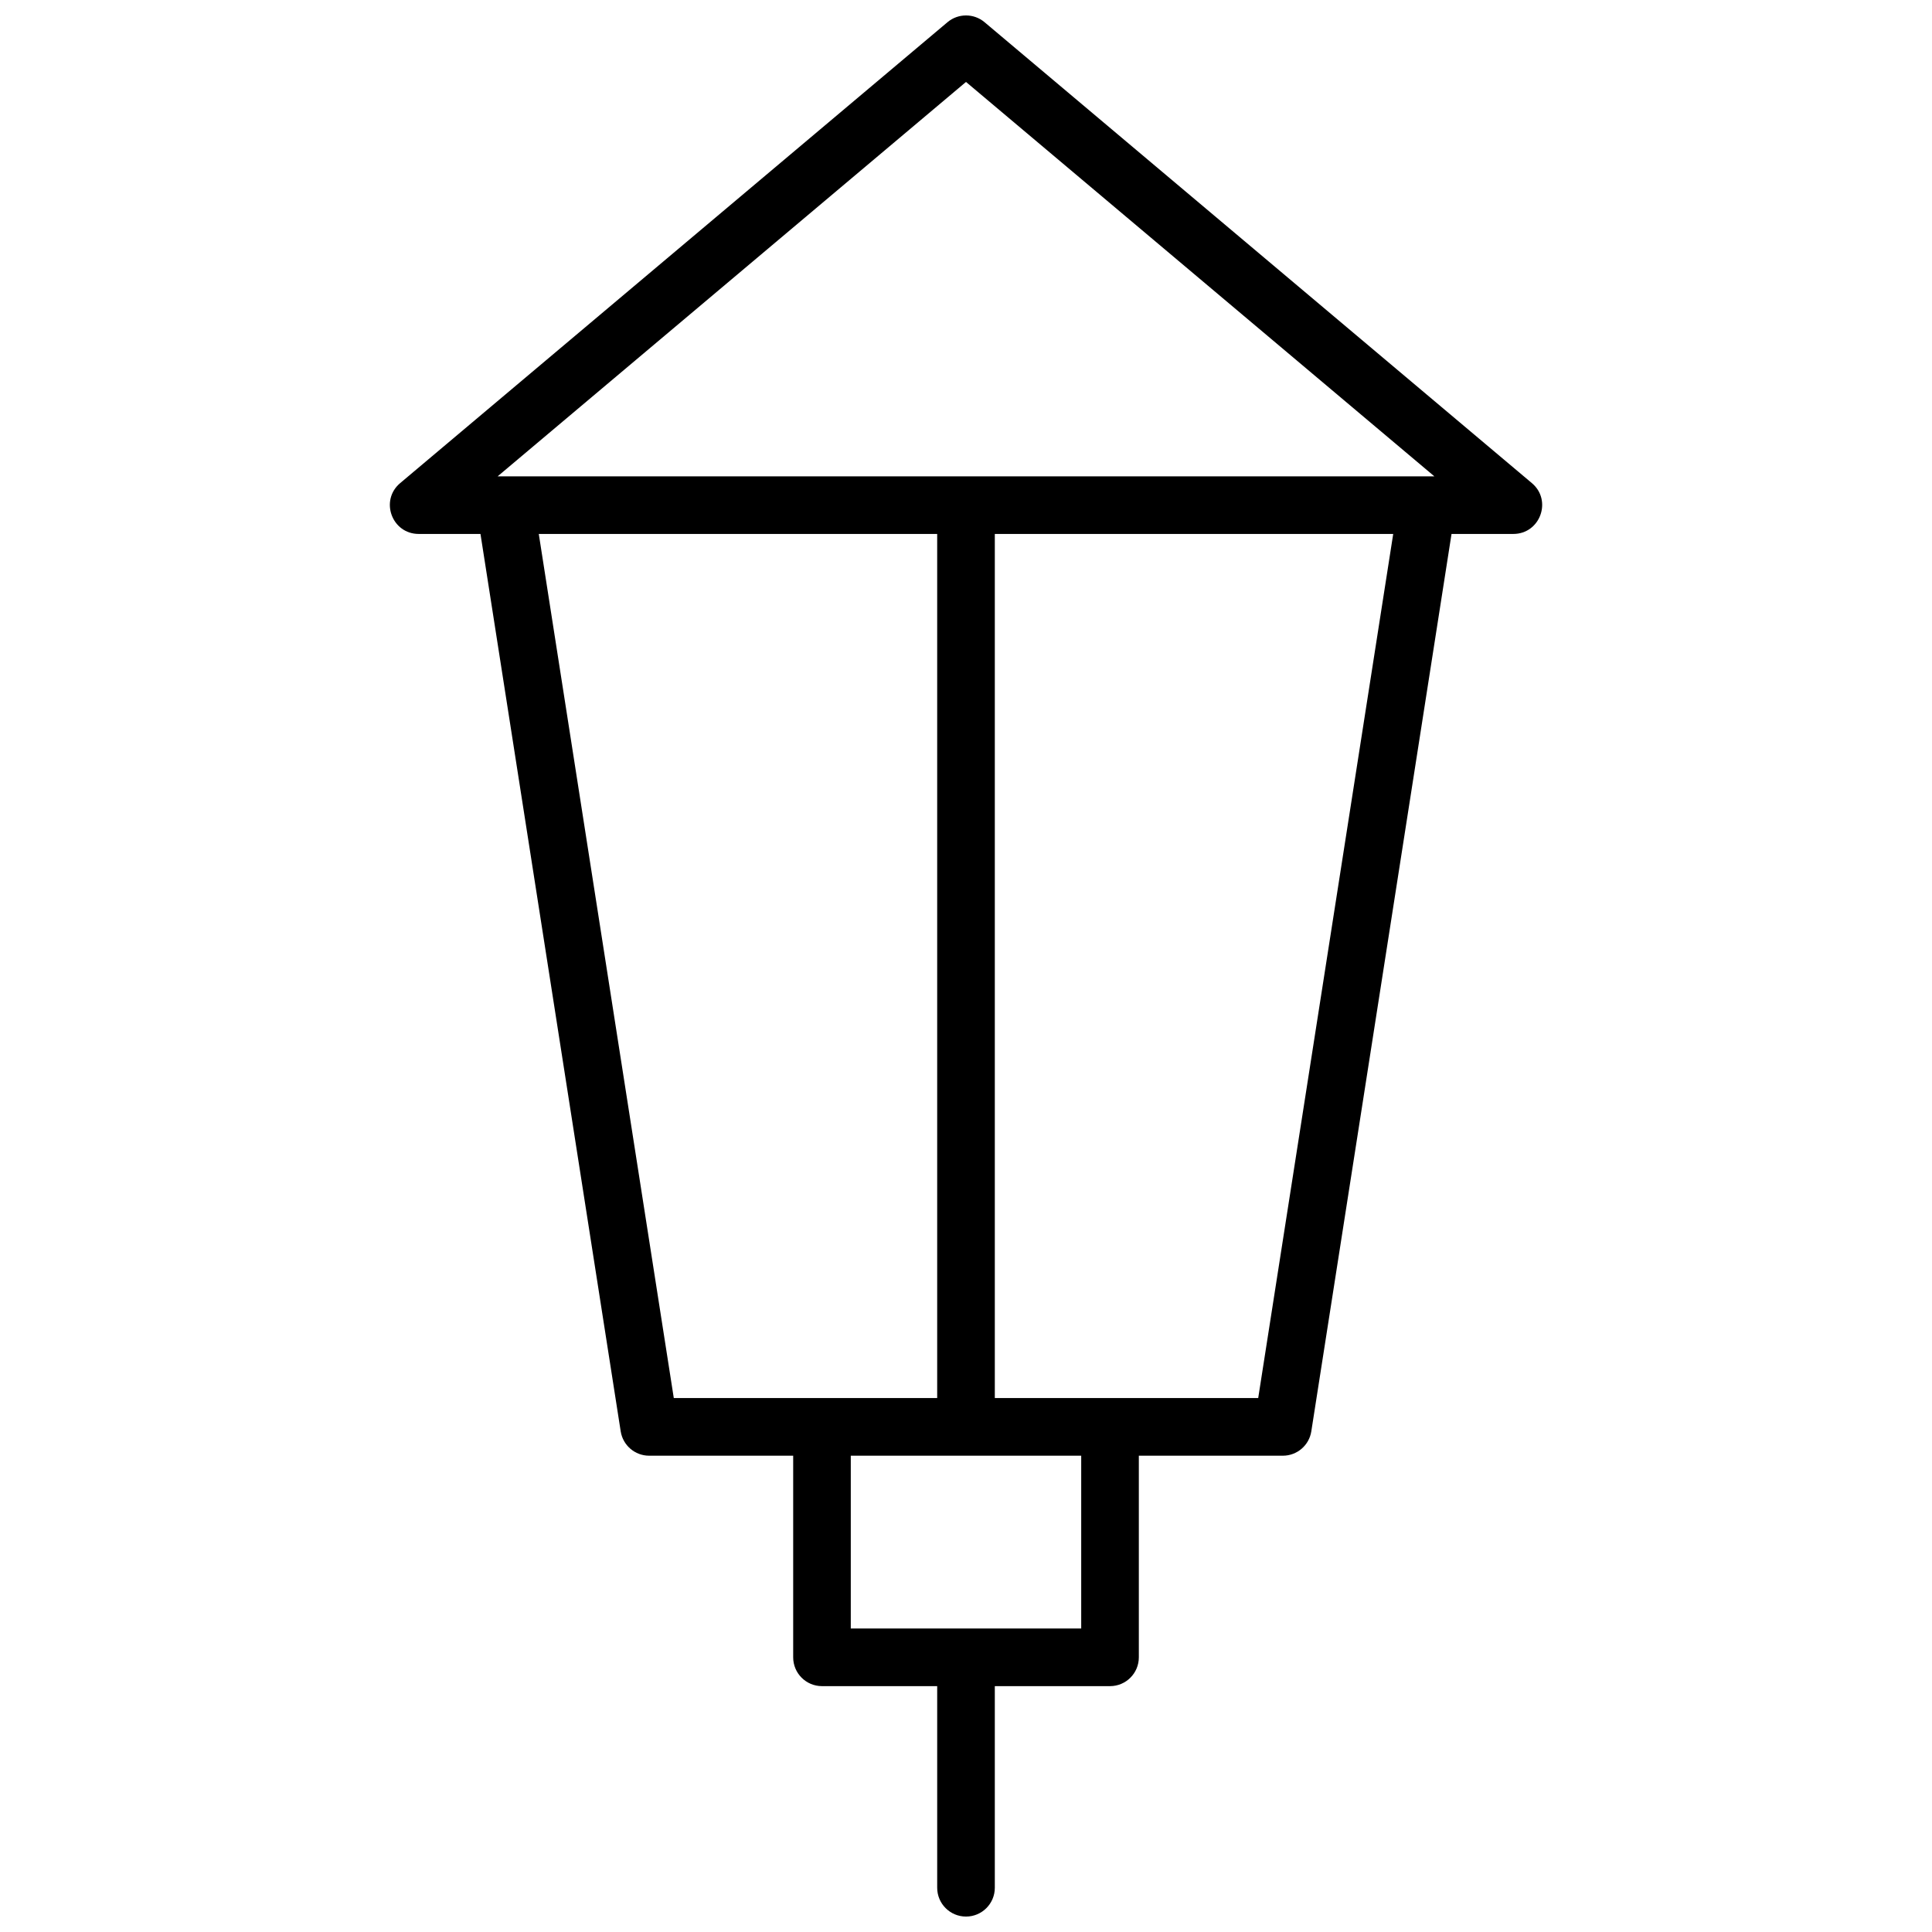 <?xml version="1.0" encoding="UTF-8"?>
<!-- Uploaded to: ICON Repo, www.svgrepo.com, Generator: ICON Repo Mixer Tools -->
<svg width="800px" height="800px" version="1.1" viewBox="144 144 512 512" xmlns="http://www.w3.org/2000/svg">
 <defs>
  <clipPath id="a">
   <path d="m247 148.09h306v503.81h-306z"/>
  </clipPath>
 </defs>
 <g clip-path="url(#a)">
  <path d="m528.67 285.5-37.16 237.82c-0.578 3.715-3.781 6.457-7.543 6.457h-38.164v53.434c0 4.215-3.418 7.633-7.637 7.633h-30.531v53.434c0 4.215-3.418 7.633-7.633 7.633-4.219 0-7.637-3.418-7.637-7.633v-53.434h-30.531c-4.215 0-7.633-3.418-7.633-7.633v-53.434h-38.168c-3.762 0-6.961-2.742-7.543-6.457l-37.16-237.82h-16.367c-7.117 0-10.363-8.887-4.914-13.473l145.04-122.14c2.84-2.391 6.992-2.391 9.832 0l145.04 122.14c5.445 4.586 2.203 13.473-4.918 13.473zm-252.79-15.266h248.24l-124.12-104.52zm10.902 15.266 35.781 229h69.801v-229zm82.684 244.27v45.801h61.066v-45.801zm143.75-244.27h-105.58v229h69.801z" fill-rule="evenodd"/>
 </g>
</svg>